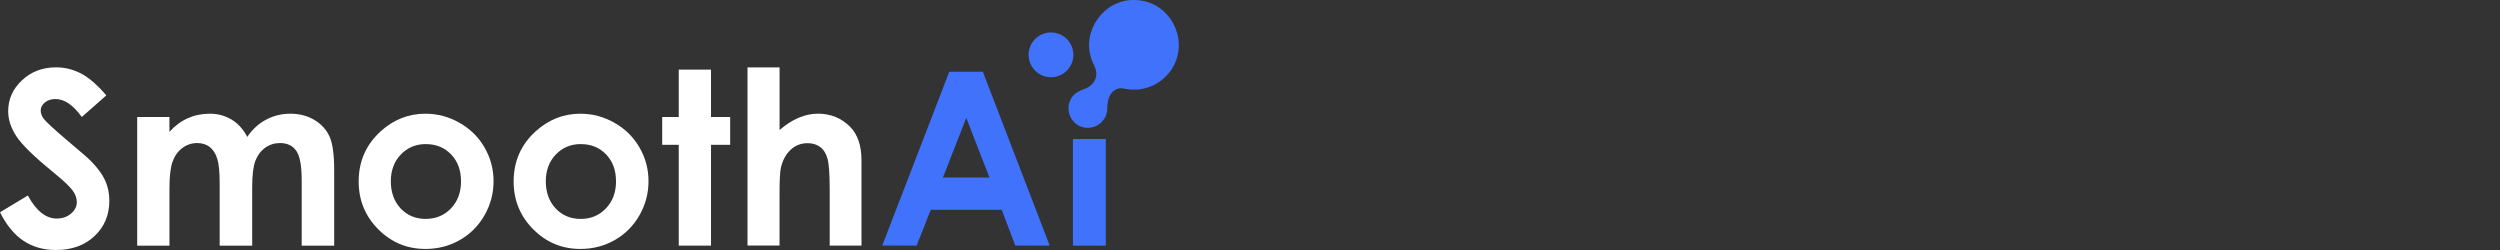 <svg width="300" height="30" viewBox="0 0 300 30" fill="none" xmlns="http://www.w3.org/2000/svg">
<rect x="0" y="0" width="300" height="30" fill="#333333" stroke="none"/>
<path d="M12.757 11.446L9.815 14.04C8.783 12.601 7.73 11.884 6.661 11.884C6.139 11.884 5.714 12.024 5.381 12.303C5.049 12.583 4.884 12.897 4.884 13.248C4.884 13.599 5.002 13.928 5.238 14.242C5.561 14.658 6.531 15.553 8.149 16.923C9.665 18.191 10.582 18.989 10.905 19.319C11.71 20.133 12.281 20.909 12.617 21.652C12.953 22.394 13.12 23.205 13.12 24.084C13.12 25.796 12.53 27.21 11.346 28.325C10.163 29.441 8.622 30 6.717 30C5.232 30 3.936 29.637 2.833 28.906C1.731 28.179 0.786 27.033 0 25.473L3.34 23.46C4.343 25.302 5.499 26.225 6.807 26.225C7.488 26.225 8.062 26.026 8.525 25.629C8.988 25.231 9.221 24.774 9.221 24.252C9.221 23.78 9.047 23.308 8.696 22.832C8.345 22.36 7.575 21.636 6.382 20.661C4.107 18.809 2.641 17.377 1.976 16.37C1.314 15.364 0.982 14.36 0.982 13.357C0.982 11.909 1.532 10.669 2.638 9.634C3.741 8.6 5.101 8.081 6.72 8.081C7.761 8.081 8.752 8.323 9.697 8.805C10.638 9.286 11.66 10.166 12.757 11.443V11.446Z" fill="white"/>
<path d="M16.46 14.043H20.331V15.817C20.993 15.09 21.73 14.546 22.537 14.186C23.345 13.826 24.227 13.645 25.184 13.645C26.141 13.645 27.02 13.882 27.797 14.354C28.574 14.826 29.198 15.516 29.671 16.426C30.286 15.519 31.041 14.829 31.936 14.354C32.83 13.882 33.806 13.645 34.865 13.645C35.925 13.645 36.928 13.9 37.761 14.413C38.594 14.925 39.193 15.59 39.557 16.414C39.92 17.237 40.103 18.576 40.103 20.428V29.478H36.204V21.649C36.204 19.9 35.987 18.716 35.552 18.095C35.117 17.476 34.465 17.166 33.595 17.166C32.933 17.166 32.34 17.355 31.814 17.734C31.289 18.113 30.901 18.635 30.643 19.3C30.388 19.968 30.261 21.037 30.261 22.512V29.478H26.362V22.003C26.362 20.623 26.259 19.623 26.057 19.002C25.852 18.383 25.548 17.921 25.141 17.619C24.734 17.318 24.24 17.166 23.662 17.166C23.019 17.166 22.432 17.358 21.907 17.74C21.381 18.122 20.987 18.66 20.726 19.35C20.465 20.039 20.334 21.127 20.334 22.612V29.478H16.463V14.046L16.46 14.043Z" fill="white"/>
<path d="M51.04 13.645C52.497 13.645 53.864 14.009 55.147 14.739C56.427 15.466 57.428 16.454 58.148 17.703C58.866 18.952 59.226 20.297 59.226 21.745C59.226 23.193 58.866 24.563 58.142 25.831C57.418 27.098 56.433 28.089 55.184 28.801C53.935 29.515 52.559 29.873 51.055 29.873C48.843 29.873 46.954 29.087 45.388 27.511C43.822 25.936 43.04 24.026 43.04 21.773C43.04 19.362 43.925 17.352 45.693 15.746C47.243 14.348 49.026 13.645 51.04 13.645ZM51.102 17.29C49.9 17.29 48.896 17.709 48.098 18.545C47.296 19.381 46.898 20.453 46.898 21.758C46.898 23.062 47.293 24.187 48.085 25.02C48.874 25.852 49.878 26.269 51.09 26.269C52.301 26.269 53.311 25.849 54.116 25.007C54.92 24.165 55.324 23.084 55.324 21.761C55.324 20.437 54.93 19.362 54.137 18.532C53.345 17.706 52.335 17.293 51.105 17.293L51.102 17.29Z" fill="white"/>
<path d="M69.634 13.645C71.092 13.645 72.459 14.009 73.742 14.739C75.025 15.469 76.022 16.454 76.743 17.703C77.464 18.952 77.821 20.297 77.821 21.745C77.821 23.193 77.461 24.563 76.737 25.831C76.013 27.098 75.028 28.089 73.779 28.801C72.53 29.515 71.154 29.873 69.65 29.873C67.438 29.873 65.549 29.087 63.983 27.511C62.417 25.936 61.637 24.026 61.637 21.773C61.637 19.362 62.52 17.352 64.291 15.746C65.841 14.348 67.624 13.645 69.638 13.645H69.634ZM69.7 17.29C68.497 17.29 67.494 17.709 66.695 18.545C65.897 19.381 65.496 20.453 65.496 21.758C65.496 23.062 65.891 24.187 66.683 25.02C67.472 25.852 68.476 26.269 69.687 26.269C70.899 26.269 71.909 25.849 72.713 25.007C73.518 24.165 73.922 23.084 73.922 21.761C73.922 20.437 73.527 19.362 72.735 18.532C71.946 17.706 70.933 17.293 69.703 17.293L69.7 17.29Z" fill="white"/>
<path d="M81.45 8.354H85.321V14.043H87.62V17.377H85.321V29.475H81.45V17.377H79.465V14.043H81.45V8.354Z" fill="white"/>
<path d="M89.705 8.084H93.548V15.603C94.303 14.95 95.064 14.459 95.832 14.133C96.599 13.807 97.373 13.642 98.159 13.642C99.69 13.642 100.98 14.174 102.03 15.23C102.928 16.146 103.378 17.495 103.378 19.272V29.469H99.563V22.702C99.563 20.916 99.479 19.704 99.308 19.07C99.137 18.436 98.848 17.964 98.435 17.65C98.025 17.34 97.516 17.181 96.91 17.181C96.124 17.181 95.45 17.442 94.887 17.961C94.325 18.48 93.933 19.191 93.716 20.089C93.601 20.552 93.545 21.611 93.545 23.267V29.466H89.702V8.078L89.705 8.084Z" fill="white"/>
<path d="M113.914 8.609H117.94L125.965 29.472H121.836L120.205 25.175H111.692L109.996 29.472H105.867L113.914 8.609ZM115.952 14.143L113.152 21.304H118.736L115.952 14.143Z" fill="#4072FC"/>
<path d="M128.752 16.684H132.695V29.475H128.752V16.684Z" fill="#4072FC"/>
<path d="M126.118 9.268C127.602 9.268 128.805 8.065 128.805 6.58C128.805 5.096 127.602 3.893 126.118 3.893C124.633 3.893 123.43 5.096 123.43 6.58C123.43 8.065 124.633 9.268 126.118 9.268Z" fill="#4072FC"/>
<path d="M136.072 0.003C132.539 -0.071 129.815 3.629 130.949 7.003C131.092 7.531 131.412 7.95 131.523 8.482C131.732 9.47 131.123 10.262 130.287 10.619C129.429 10.905 128.712 11.269 128.367 12.185C127.895 13.353 128.553 14.801 129.752 15.202C131.166 15.739 132.785 14.68 132.866 13.182C132.866 12.182 133.052 10.973 134.164 10.638C134.475 10.526 134.789 10.613 135.112 10.672C135.618 10.765 136.171 10.787 136.718 10.722C138.048 10.563 139.244 9.923 140.117 8.935C143.165 5.487 140.682 -0.003 136.087 1.31813e-06H136.066L136.072 0.003Z" fill="#4072FC"/>
</svg>
